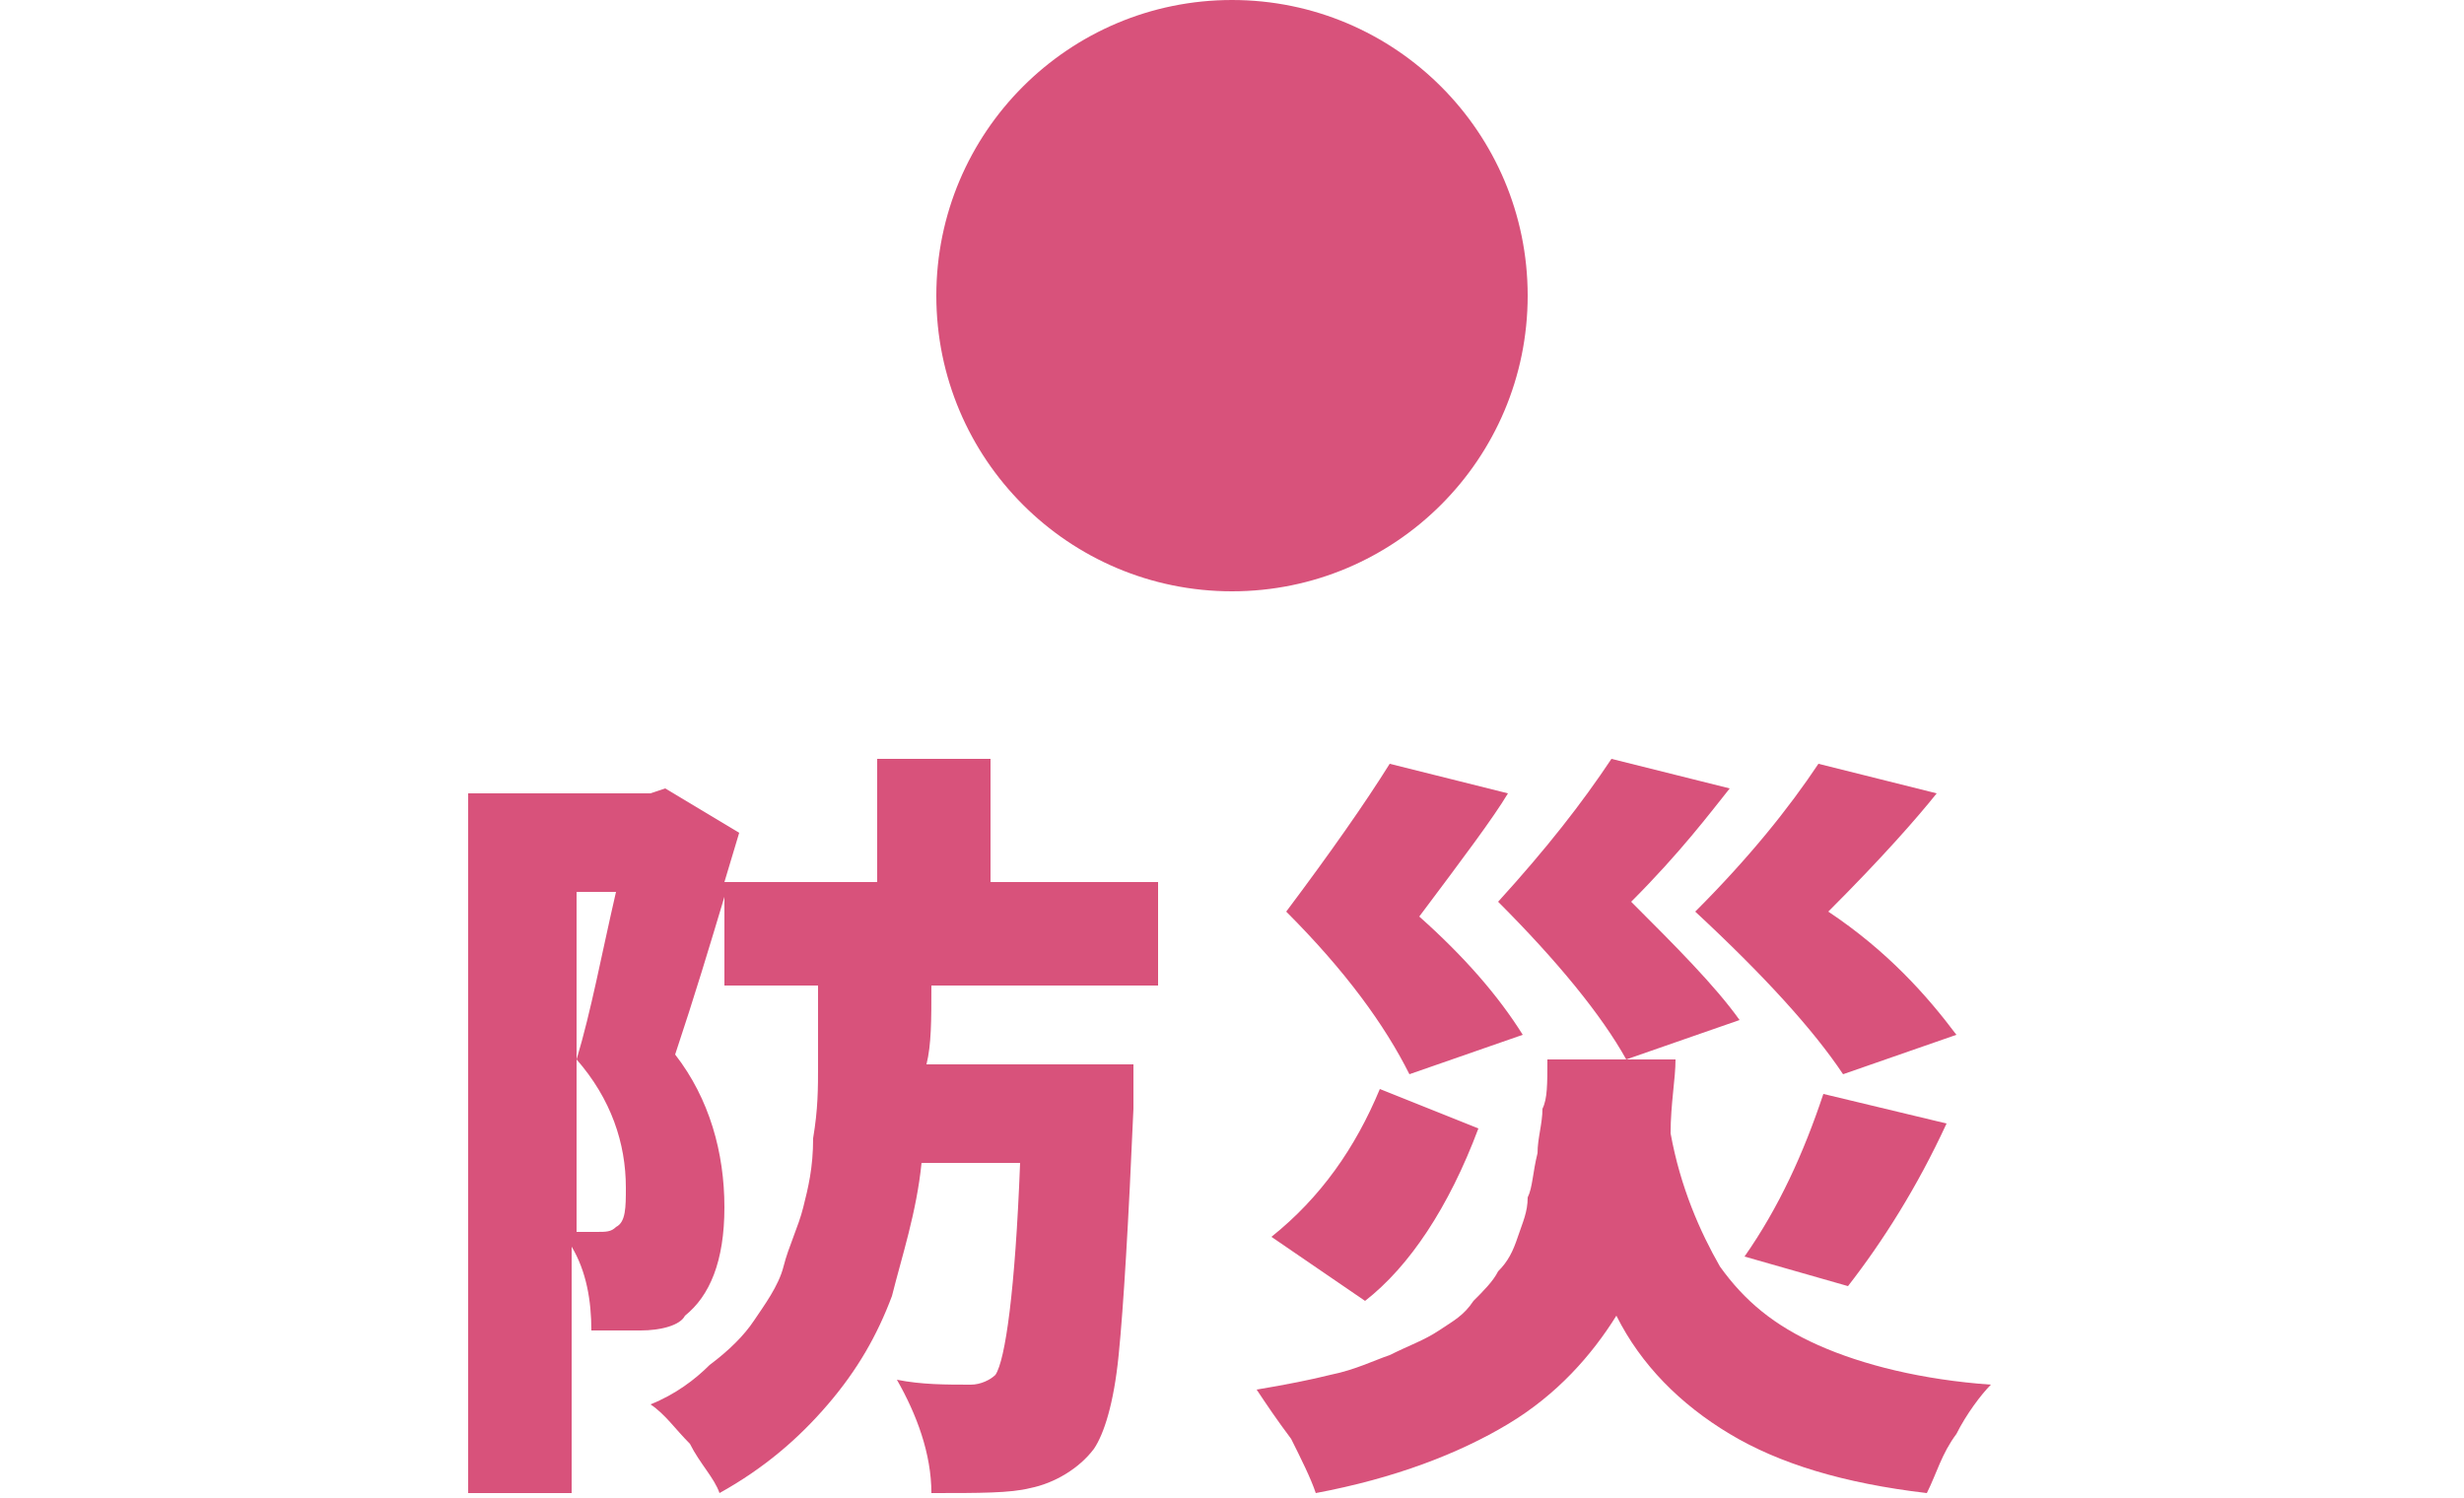 <?xml version="1.0" encoding="utf-8"?>
<!-- Generator: Adobe Illustrator 20.0.0, SVG Export Plug-In . SVG Version: 6.00 Build 0)  -->
<svg version="1.1" id="レイヤー_1" xmlns="http://www.w3.org/2000/svg" xmlns:xlink="http://www.w3.org/1999/xlink" x="0px"
	 y="0px" viewBox="0 0 50 30.4" style="enable-background:new 0 0 50 30.4;" xml:space="preserve">
<style type="text/css">
	.st0{fill:#D8527B;}
</style>
<circle class="st0" cx="25" cy="6" r="6"/>
<g>
	<path class="st0" d="M23.6,20h-4.7c0,0.7,0,1.2-0.1,1.6H23c0,0.4,0,0.7,0,0.9c-0.1,2.3-0.2,4-0.3,5c-0.1,1-0.3,1.6-0.5,1.9
		c-0.3,0.4-0.8,0.7-1.3,0.8c-0.4,0.1-1,0.1-2,0.1c0-0.8-0.3-1.6-0.7-2.3c0.5,0.1,1,0.1,1.5,0.1c0.2,0,0.4-0.1,0.5-0.2
		c0.2-0.3,0.4-1.7,0.5-4.3h-2c-0.1,1-0.4,1.9-0.6,2.7c-0.3,0.8-0.7,1.5-1.3,2.2c-0.6,0.7-1.3,1.3-2.2,1.8c-0.1-0.3-0.4-0.6-0.6-1
		c-0.3-0.3-0.5-0.6-0.8-0.8c0.5-0.2,0.9-0.5,1.2-0.8c0.4-0.3,0.7-0.6,0.9-0.9c0.2-0.3,0.5-0.7,0.6-1.1s0.3-0.8,0.4-1.2
		c0.1-0.4,0.2-0.8,0.2-1.4c0.1-0.6,0.1-1,0.1-1.5c0-0.4,0-1,0-1.6h-1.9v-1.8c-0.3,1-0.6,2-1,3.2c0.7,0.9,1,2,1,3.1
		c0,1.1-0.3,1.8-0.8,2.2C13.8,26.9,13.4,27,13,27c-0.2,0-0.5,0-1,0c0-0.6-0.1-1.2-0.4-1.7v5H9.5V16.1h3.7l0.3-0.1l1.5,0.9l-0.3,1
		h3.1v-2.5h2.3v2.5h3.4V20z M11.7,18.1v6.9c0.1,0,0.2,0,0.4,0c0.2,0,0.3,0,0.4-0.1c0.2-0.1,0.2-0.4,0.2-0.8c0-0.9-0.3-1.8-1-2.6
		c0.3-1,0.5-2.1,0.8-3.4H11.7z"/>
	<path class="st0" d="M31.4,21.5H34c0,0.4-0.1,0.9-0.1,1.5c0.2,1.1,0.6,2,1,2.7c0.5,0.7,1.1,1.2,2,1.6c0.9,0.4,2.1,0.7,3.5,0.8
		c-0.2,0.2-0.5,0.6-0.7,1c-0.3,0.4-0.4,0.8-0.6,1.2c-1.7-0.2-3-0.6-4-1.2c-1-0.6-1.8-1.4-2.3-2.4c-0.5,0.8-1.2,1.6-2.2,2.2
		c-1,0.6-2.3,1.1-3.9,1.4c-0.1-0.3-0.3-0.7-0.5-1.1c-0.3-0.4-0.5-0.7-0.7-1c0.6-0.1,1.1-0.2,1.5-0.3c0.5-0.1,0.9-0.3,1.2-0.4
		c0.4-0.2,0.7-0.3,1-0.5c0.3-0.2,0.5-0.3,0.7-0.6c0.2-0.2,0.4-0.4,0.5-0.6c0.2-0.2,0.3-0.4,0.4-0.7c0.1-0.3,0.2-0.5,0.2-0.8
		c0.1-0.2,0.1-0.5,0.2-0.9c0-0.3,0.1-0.6,0.1-0.9C31.4,22.3,31.4,22,31.4,21.5C31.4,21.6,31.4,21.6,31.4,21.5z M28,22.1l2,0.8
		c-0.6,1.6-1.4,2.8-2.3,3.5l-1.9-1.3C26.8,24.3,27.5,23.3,28,22.1z M30.9,21l-2.3,0.8c-0.5-1-1.3-2.1-2.5-3.3c0.9-1.2,1.6-2.2,2.1-3
		l2.4,0.6c-0.3,0.5-0.9,1.3-1.8,2.5C29.7,19.4,30.4,20.2,30.9,21z M35.3,20.7L33,21.5c-0.5-0.9-1.4-2-2.6-3.2c1-1.1,1.7-2,2.3-2.9
		l2.4,0.6c-0.4,0.5-1,1.3-2,2.3C34,19.2,34.8,20,35.3,20.7z M39.7,21l-2.3,0.8c-0.6-0.9-1.6-2-3-3.3c1.1-1.1,1.9-2.1,2.5-3l2.4,0.6
		c-0.4,0.5-1.1,1.3-2.2,2.4C38.3,19.3,39.1,20.2,39.7,21z M37.5,26.1l-2.1-0.6c0.7-1,1.2-2.1,1.6-3.3l2.5,0.6
		C38.9,24.1,38.2,25.2,37.5,26.1z"/>
</g>
</svg>
